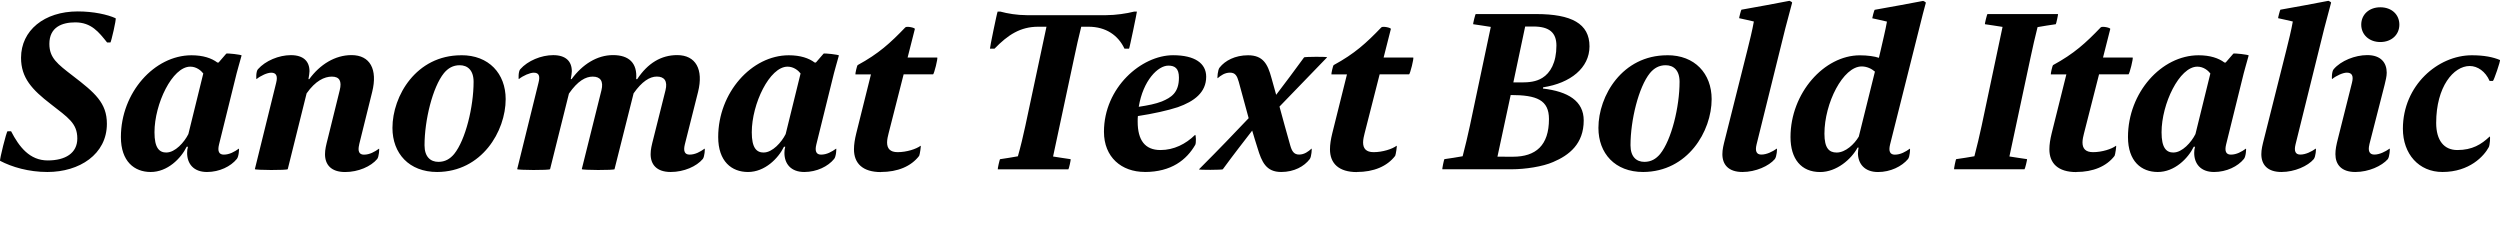 <?xml version="1.0" encoding="UTF-8"?>
<svg width="579.823" height="52.709" viewBox="0 0 579.823 52.709" version="1.1" xmlns="http://www.w3.org/2000/svg" xmlns:xlink="http://www.w3.org/1999/xlink">
 <path d="M11.01,12.82 c7.39,0,13.78,4.08,13.78,11.18 c0,4.85,-2.78,7.2,-7.92,11.14 c-3.55,2.74,-5.42,4.13,-5.42,7.39 c0,3.89,2.93,4.99,6,4.99 c3.74,0,5.47,-2.26,7.39,-4.66 l0.77,0 c0.14,0,1.44,5.52,1.2,5.62 c-1.87,0.86,-5.14,1.58,-8.78,1.58 c-7.78,0,-13.15,-4.42,-13.15,-10.75 c0,-4.66,2.54,-7.39,6.91,-10.75 c3.98,-3.12,6.14,-4.42,6.14,-7.97 c0,-3.41,-2.78,-5.09,-6.86,-5.09 c-4.18,0,-6.62,3.12,-8.5,6.77 l-0.82,0 c-0.24,0,-1.92,-6.77,-1.73,-6.86 c2.74,-1.44,6.62,-2.59,10.99,-2.59 Z M50.8,19.2 l3.74,15.12 c0.38,1.68,1.2,4.42,1.49,5.52 c0.05,0.19,-3.41,0.58,-3.55,0.43 l-1.78,-2.06 l-0.29,0 c-1.34,1.01,-3.31,1.68,-6,1.68 c-8.59,0,-16.37,-8.64,-16.37,-18.96 c0,-5.66,3.12,-8.11,6.91,-8.11 c3.89,0,7.01,3.12,8.35,5.86 l0.29,0 c-0.14,-0.58,-0.19,-0.86,-0.19,-1.44 c0,-2.45,1.44,-4.42,4.61,-4.42 c2.88,0,5.52,1.3,6.91,3.02 c0.48,0.53,0.58,2.45,0.48,2.4 c-1.01,-0.72,-2.16,-1.39,-3.5,-1.39 c-1.1,0,-1.49,0.77,-1.1,2.35 Z M38.61,17.33 c-1.68,0,-2.78,1.06,-2.78,4.7 c0,6.58,4.13,15.22,8.3,15.22 c1.44,0,2.5,-0.91,3.02,-1.58 l-3.46,-14.06 c-0.96,-1.92,-3.07,-4.27,-5.09,-4.27 Z M83.3,19.2 l3.02,12.19 c1.3,5.23,-0.48,8.54,-4.8,8.54 c-3.79,0,-7.3,-2.16,-9.79,-5.57 l-0.19,0 c0.14,0.86,0.24,1.44,0.24,1.82 c0,2.3,-1.39,3.74,-4.32,3.74 c-2.78,0,-5.9,-1.3,-7.63,-3.26 c-0.48,-0.48,-0.43,-2.35,-0.34,-2.3 c1.01,0.82,2.5,1.49,3.41,1.49 c1.1,0,1.58,-0.67,1.15,-2.35 l-4.94,-20.02 c-0.05,-0.24,7.58,-0.29,7.63,0 l4.37,17.57 c2.06,2.93,4.13,3.89,5.86,3.89 c1.78,0,2.35,-1.06,1.82,-3.17 l-2.74,-11.09 c-0.43,-1.68,-0.67,-2.64,-0.67,-3.74 c0,-2.4,1.39,-4.13,4.66,-4.13 c3.07,0,6,1.3,7.44,3.02 c0.43,0.53,0.53,2.45,0.43,2.4 c-1.01,-0.72,-2.16,-1.39,-3.5,-1.39 c-1.1,0,-1.49,0.77,-1.1,2.35 Z M106.96,39.89 c-10.42,0,-15.94,-9.41,-15.94,-16.85 c0,-5.9,3.84,-10.22,10.37,-10.22 c10.37,0.05,15.89,9.46,15.89,16.9 c0,5.9,-3.89,10.22,-10.32,10.18 Z M101.68,15.17 c-1.82,0,-3.22,1.15,-3.22,3.84 c0,5.81,1.87,13.49,4.51,16.75 c0.96,1.15,2.11,1.82,3.65,1.82 c1.82,0,3.22,-1.15,3.22,-3.84 c0,-5.81,-1.87,-13.49,-4.51,-16.75 c-0.96,-1.15,-2.11,-1.82,-3.65,-1.82 Z M142.53,13.49 l4.42,17.57 c1.92,2.74,3.74,3.89,5.38,3.89 c1.78,0,2.54,-1.06,2.02,-3.17 l-2.78,-11.09 c-0.43,-1.68,-0.67,-2.64,-0.67,-3.74 c0,-2.4,1.39,-4.13,4.66,-4.13 c3.07,0,6,1.3,7.44,3.02 c0.43,0.53,0.53,2.45,0.43,2.4 c-1.01,-0.72,-2.16,-1.39,-3.5,-1.39 c-1.1,0,-1.49,0.77,-1.1,2.35 l3.07,12.19 c1.3,5.23,-0.53,8.54,-4.85,8.54 c-3.7,0,-6.82,-1.87,-9.26,-5.57 l-0.24,0 c0.29,3.74,-1.68,5.57,-5.38,5.57 c-3.7,0,-7.1,-2.16,-9.6,-5.57 l-0.19,0 c0.14,0.86,0.24,1.44,0.24,1.82 c0,2.3,-1.39,3.74,-4.32,3.74 c-2.78,0,-5.9,-1.3,-7.63,-3.26 c-0.48,-0.48,-0.43,-2.35,-0.34,-2.3 c1.01,0.82,2.59,1.49,3.46,1.49 c1.15,0,1.54,-0.67,1.1,-2.35 l-4.94,-20.02 c-0.05,-0.24,7.58,-0.29,7.63,0 l4.37,17.52 c2.06,2.98,3.89,3.94,5.52,3.94 c1.78,0,2.54,-1.06,2.02,-3.17 l-4.56,-18.29 c-0.05,-0.24,7.58,-0.29,7.63,0 Z M189.33,19.2 l3.74,15.12 c0.38,1.68,1.2,4.42,1.49,5.52 c0.05,0.19,-3.41,0.58,-3.55,0.43 l-1.78,-2.06 l-0.29,0 c-1.34,1.01,-3.31,1.68,-6,1.68 c-8.59,0,-16.37,-8.64,-16.37,-18.96 c0,-5.66,3.12,-8.11,6.91,-8.11 c3.89,0,7.01,3.12,8.35,5.86 l0.29,0 c-0.14,-0.58,-0.19,-0.86,-0.19,-1.44 c0,-2.45,1.44,-4.42,4.61,-4.42 c2.88,0,5.52,1.3,6.91,3.02 c0.48,0.53,0.58,2.45,0.48,2.4 c-1.01,-0.72,-2.16,-1.39,-3.5,-1.39 c-1.1,0,-1.49,0.77,-1.1,2.35 Z M177.14,17.33 c-1.68,0,-2.78,1.06,-2.78,4.7 c0,6.58,4.13,15.22,8.3,15.22 c1.44,0,2.5,-0.91,3.02,-1.58 l-3.46,-14.06 c-0.96,-1.92,-3.07,-4.27,-5.09,-4.27 Z M204.3,12.82 c3.89,0,7.01,1.3,8.88,3.74 c0.14,0.19,0.48,2.45,0.34,2.35 c-1.01,-0.77,-3.26,-1.49,-5.33,-1.49 c-1.73,0,-2.45,0.82,-2.45,2.26 c0,0.67,0.19,1.49,0.34,2.06 l3.5,13.73 l6.82,0 c0.24,0,1.2,3.89,0.96,3.89 l-6.86,0 l1.68,6.62 c0.1,0.29,-1.87,0.72,-2.21,0.38 c-3.5,-3.65,-6.19,-6.1,-11.04,-8.74 c-0.19,-0.1,-0.62,-2.16,-0.53,-2.16 l3.6,0 l-3.41,-13.68 c-0.34,-1.39,-0.53,-2.59,-0.53,-3.7 c0,-3.26,2.02,-5.28,6.24,-5.28 Z M250.77,46.51 l1.68,0 c4.08,0,6.91,-2.02,8.35,-5.09 l1.06,0 c0.1,0,1.87,8.59,1.82,8.59 l-0.67,0 c-1.68,-0.43,-4.27,-0.82,-6.43,-0.82 l-18.48,0 c-2.16,0,-4.46,0.38,-6.05,0.82 l-0.67,0 c-0.1,0,-1.87,-8.59,-1.78,-8.59 l1.06,0 c3.12,3.22,6,5.09,10.13,5.09 l1.92,0 l-4.9,-22.99 c-0.43,-2.06,-1.15,-5.04,-1.73,-7.06 c-1.2,-0.24,-2.93,-0.48,-4.13,-0.67 c-0.1,0,-0.62,-2.35,-0.53,-2.35 l16.37,0 c0.1,0,0.62,2.3,0.53,2.35 c-1.1,0.14,-2.78,0.43,-4.08,0.62 l4.9,22.94 c0.43,2.06,1.1,5.09,1.63,7.15 Z M265.5,12.82 c6.19,0,9.7,2.83,11.71,6.29 c0.24,0.38,0.19,2.5,-0.05,2.3 c-2.16,-2.11,-4.9,-3.5,-8.02,-3.5 c-3.6,0,-5.28,2.3,-5.28,6.58 c0,0.48,0,0.91,0.05,1.3 c3.5,0.53,6.96,1.3,9.26,2.06 c3.79,1.34,6.58,3.41,6.58,7.06 c0,3.12,-2.64,4.99,-7.68,4.99 c-7.34,0,-16.03,-7.49,-16.03,-17.76 c0,-5.9,4.08,-9.31,9.46,-9.31 Z M270.98,37.49 c1.49,0,2.45,-0.62,2.45,-2.78 c0,-3.5,-1.78,-4.61,-3.94,-5.52 c-1.49,-0.58,-3.17,-0.91,-5.38,-1.25 c1.01,6.14,4.46,9.55,6.86,9.55 Z M294.88,34.66 c-0.86,3.17,-1.92,5.23,-5.42,5.23 c-3.02,0,-5.33,-1.25,-6.58,-2.83 c-0.48,-0.53,-0.58,-2.54,-0.48,-2.5 c0.77,0.67,1.68,1.3,2.88,1.3 c1.2,0,1.63,-0.72,2.02,-2.11 c0.82,-3.02,1.54,-5.71,2.3,-8.45 c-4.13,-4.32,-6.05,-6.38,-11.52,-11.86 c-0.14,-0.19,5.42,-0.14,5.52,0 c2.78,3.79,4.42,5.86,6.82,8.98 c0.38,-1.34,0.82,-2.69,1.25,-4.08 c0.96,-3.17,1.97,-5.52,5.47,-5.52 c3.02,0,5.33,1.3,6.62,2.98 c0.43,0.53,0.53,2.54,0.43,2.45 c-0.72,-0.67,-1.68,-1.39,-2.88,-1.39 c-1.2,0,-1.68,0.77,-2.06,2.11 c-0.86,3.07,-1.73,6.14,-2.5,9.02 c3.84,3.98,6.48,6.72,11.04,11.42 c0.19,0.19,-5.18,0.14,-5.33,0 c-2.54,-3.46,-4.13,-5.62,-6.48,-8.69 c-0.38,1.39,-0.77,2.74,-1.1,3.94 Z M314.7,12.82 c3.89,0,7.01,1.3,8.88,3.74 c0.14,0.19,0.48,2.45,0.34,2.35 c-1.01,-0.77,-3.26,-1.49,-5.33,-1.49 c-1.73,0,-2.45,0.82,-2.45,2.26 c0,0.67,0.19,1.49,0.34,2.06 l3.5,13.73 l6.82,0 c0.24,0,1.2,3.89,0.96,3.89 l-6.86,0 l1.68,6.62 c0.1,0.29,-1.87,0.72,-2.21,0.38 c-3.5,-3.65,-6.19,-6.1,-11.04,-8.74 c-0.19,-0.1,-0.62,-2.16,-0.53,-2.16 l3.6,0 l-3.41,-13.68 c-0.34,-1.39,-0.53,-2.59,-0.53,-3.7 c0,-3.26,2.02,-5.28,6.24,-5.28 Z M342.26,49.44 c-0.1,0,-0.67,-2.3,-0.58,-2.35 c1.1,-0.14,2.78,-0.43,4.08,-0.62 l-4.85,-22.94 c-0.43,-2.06,-1.15,-5.04,-1.68,-7.06 c-1.2,-0.24,-2.98,-0.48,-4.22,-0.67 c-0.1,0,-0.58,-2.35,-0.48,-2.35 l16.08,0 c3.12,0,7.2,0.62,9.6,1.68 c3.74,1.58,7.1,4.22,7.1,9.65 c0,4.51,-3.65,6.72,-9.46,7.39 l0.05,0.29 c6.34,0.96,10.75,4.51,10.75,9.5 c0,5.28,-4.18,7.49,-12.38,7.49 Z M350.99,33.6 l2.74,12.96 l1.92,0 c3.7,0,5.33,-1.44,5.33,-4.42 c0,-3.98,-1.44,-6.38,-3.26,-7.49 c-1.44,-0.91,-3.17,-1.06,-4.85,-1.06 Z M347.3,16.37 l3.07,14.3 c6.05,0,8.88,-1.15,8.88,-5.57 c0,-6.14,-3.07,-8.74,-8.35,-8.74 Z M386.66,39.89 c-10.42,0,-15.94,-9.41,-15.94,-16.85 c0,-5.9,3.84,-10.22,10.37,-10.22 c10.37,0.05,15.89,9.46,15.89,16.9 c0,5.9,-3.89,10.22,-10.32,10.18 Z M381.38,15.17 c-1.82,0,-3.22,1.15,-3.22,3.84 c0,5.81,1.87,13.49,4.51,16.75 c0.96,1.15,2.11,1.82,3.65,1.82 c1.82,0,3.22,-1.15,3.22,-3.84 c0,-5.81,-1.87,-13.49,-4.51,-16.75 c-0.96,-1.15,-2.11,-1.82,-3.65,-1.82 Z M400.14,20.69 c-0.43,-1.68,-0.67,-2.64,-0.67,-3.74 c0,-2.4,1.39,-4.13,4.66,-4.13 c3.07,0,6.14,1.39,7.49,2.98 c0.48,0.58,0.58,2.5,0.48,2.45 c-1.01,-0.72,-2.35,-1.39,-3.6,-1.39 c-1.1,0,-1.49,0.77,-1.1,2.35 l6.67,26.93 c0.62,2.35,1.06,3.98,1.58,5.95 c0.05,0.1,-0.53,0.43,-0.62,0.43 c-4.22,-0.82,-6.34,-1.2,-11.14,-2.06 c-0.1,-0.05,-0.58,-1.97,-0.53,-1.97 c1.2,-0.29,2.54,-0.53,3.41,-0.77 c-0.34,-1.97,-1.01,-4.66,-1.49,-6.58 Z M430.91,17.23 c0,-2.45,1.49,-4.42,4.66,-4.42 c2.88,0,5.52,1.3,6.96,3.02 c0.43,0.53,0.53,2.45,0.43,2.4 c-1.01,-0.72,-2.16,-1.39,-3.5,-1.39 c-1.1,0,-1.49,0.77,-1.1,2.35 l6.86,27.31 c0.53,2.26,0.96,3.74,1.44,5.57 c0.05,0.1,-0.53,0.43,-0.62,0.43 c-4.22,-0.82,-6.48,-1.2,-11.23,-2.06 c-0.14,-0.05,-0.62,-1.97,-0.58,-1.97 c1.2,-0.29,2.54,-0.53,3.41,-0.77 c-0.34,-1.97,-1.01,-4.66,-1.44,-6.58 l-0.43,-1.82 c-0.96,0.34,-2.64,0.58,-4.42,0.58 c-8.26,0,-16.08,-8.74,-16.08,-18.96 c0,-5.09,2.5,-8.11,6.86,-8.11 c3.84,0,7.25,2.98,8.69,5.66 l0.24,0 c-0.05,-0.34,-0.14,-0.67,-0.14,-1.25 Z M425.97,17.33 c-1.78,0,-2.83,1.06,-2.83,4.37 c0,7.1,4.32,15.6,8.64,15.6 c1.2,0,2.3,-0.53,3.07,-1.2 l-3.74,-15.07 c-1.01,-1.73,-3.07,-3.7,-5.14,-3.7 Z M470.94,39.36 c0.43,2.06,1.1,4.99,1.63,7.06 c1.2,0.24,3.02,0.48,4.22,0.67 c0.1,0,0.58,2.35,0.53,2.35 l-16.37,0 c-0.1,0,-0.67,-2.3,-0.58,-2.35 c1.1,-0.14,2.78,-0.43,4.08,-0.62 l-4.85,-22.94 c-0.43,-2.06,-1.15,-5.04,-1.68,-7.06 c-1.2,-0.24,-2.98,-0.48,-4.22,-0.67 c-0.1,0,-0.58,-2.35,-0.48,-2.35 l16.32,0 c0.1,0,0.67,2.3,0.58,2.35 c-1.1,0.14,-2.78,0.43,-4.08,0.62 Z M481.55,12.82 c3.89,0,7.01,1.3,8.88,3.74 c0.14,0.19,0.48,2.45,0.34,2.35 c-1.01,-0.77,-3.26,-1.49,-5.33,-1.49 c-1.73,0,-2.45,0.82,-2.45,2.26 c0,0.67,0.19,1.49,0.34,2.06 l3.5,13.73 l6.82,0 c0.24,0,1.2,3.89,0.96,3.89 l-6.86,0 l1.68,6.62 c0.1,0.29,-1.87,0.72,-2.21,0.38 c-3.5,-3.65,-6.19,-6.1,-11.04,-8.74 c-0.19,-0.1,-0.62,-2.16,-0.53,-2.16 l3.6,0 l-3.41,-13.68 c-0.34,-1.39,-0.53,-2.59,-0.53,-3.7 c0,-3.26,2.02,-5.28,6.24,-5.28 Z M516.3,19.2 l3.74,15.12 c0.38,1.68,1.2,4.42,1.49,5.52 c0.05,0.19,-3.41,0.58,-3.55,0.43 l-1.78,-2.06 l-0.29,0 c-1.34,1.01,-3.31,1.68,-6,1.68 c-8.59,0,-16.37,-8.64,-16.37,-18.96 c0,-5.66,3.12,-8.11,6.91,-8.11 c3.89,0,7.01,3.12,8.35,5.86 l0.29,0 c-0.14,-0.58,-0.19,-0.86,-0.19,-1.44 c0,-2.45,1.44,-4.42,4.61,-4.42 c2.88,0,5.52,1.3,6.91,3.02 c0.48,0.53,0.58,2.45,0.48,2.4 c-1.01,-0.72,-2.16,-1.39,-3.5,-1.39 c-1.1,0,-1.49,0.77,-1.1,2.35 Z M504.11,17.33 c-1.68,0,-2.78,1.06,-2.78,4.7 c0,6.58,4.13,15.22,8.3,15.22 c1.44,0,2.5,-0.91,3.02,-1.58 l-3.46,-14.06 c-0.96,-1.92,-3.07,-4.27,-5.09,-4.27 Z M525.14,20.69 c-0.43,-1.68,-0.67,-2.64,-0.67,-3.74 c0,-2.4,1.39,-4.13,4.66,-4.13 c3.07,0,6.14,1.39,7.49,2.98 c0.48,0.58,0.58,2.5,0.48,2.45 c-1.01,-0.72,-2.35,-1.39,-3.6,-1.39 c-1.1,0,-1.49,0.77,-1.1,2.35 l6.67,26.93 c0.62,2.35,1.06,3.98,1.58,5.95 c0.05,0.1,-0.53,0.43,-0.62,0.43 c-4.22,-0.82,-6.34,-1.2,-11.14,-2.06 c-0.1,-0.05,-0.58,-1.97,-0.53,-1.97 c1.2,-0.29,2.54,-0.53,3.41,-0.77 c-0.34,-1.97,-1.01,-4.66,-1.49,-6.58 Z M552.06,42.96 c2.64,0,4.42,1.73,4.42,4.03 c0,2.35,-1.78,4.03,-4.42,4.03 c-2.59,0,-4.42,-1.68,-4.42,-4.03 c0,-2.3,1.82,-4.03,4.42,-4.03 Z M549.52,19.2 l3.55,13.87 c0.24,1.01,0.48,1.92,0.48,2.78 c0,2.3,-1.34,4.08,-4.51,4.08 c-2.83,0,-6.1,-1.3,-7.78,-3.26 c-0.48,-0.48,-0.48,-2.35,-0.38,-2.3 c1.01,0.82,2.54,1.49,3.41,1.49 c1.15,0,1.63,-0.67,1.2,-2.35 l-3.22,-12.82 c-0.43,-1.68,-0.62,-2.64,-0.62,-3.74 c0,-2.4,1.39,-4.13,4.61,-4.13 c3.12,0,6.14,1.39,7.54,2.98 c0.43,0.58,0.53,2.5,0.43,2.45 c-1.01,-0.72,-2.35,-1.39,-3.55,-1.39 c-1.1,0,-1.54,0.77,-1.15,2.35 Z M573.28,39.89 c-7.82,0,-15.98,-6.96,-15.98,-17.04 c0,-5.86,3.7,-10.03,9.17,-10.03 c6.29,0,9.65,3.7,10.75,5.76 c0.24,0.38,0.43,2.69,0.19,2.45 c-1.92,-1.82,-4.03,-3.12,-7.49,-3.12 c-3.07,0,-4.9,2.21,-4.9,6.29 c0,8.4,4.03,13.2,7.78,13.2 c1.82,0,3.65,-1.25,4.61,-3.46 l0.77,0 c0.19,0,1.82,4.75,1.63,4.85 c-1.58,0.67,-3.65,1.1,-6.53,1.1 Z M573.28,39.89" fill="rgb(0,0,0)" transform="matrix(1,0,0,-1,0.0,52.709)"/>
</svg>